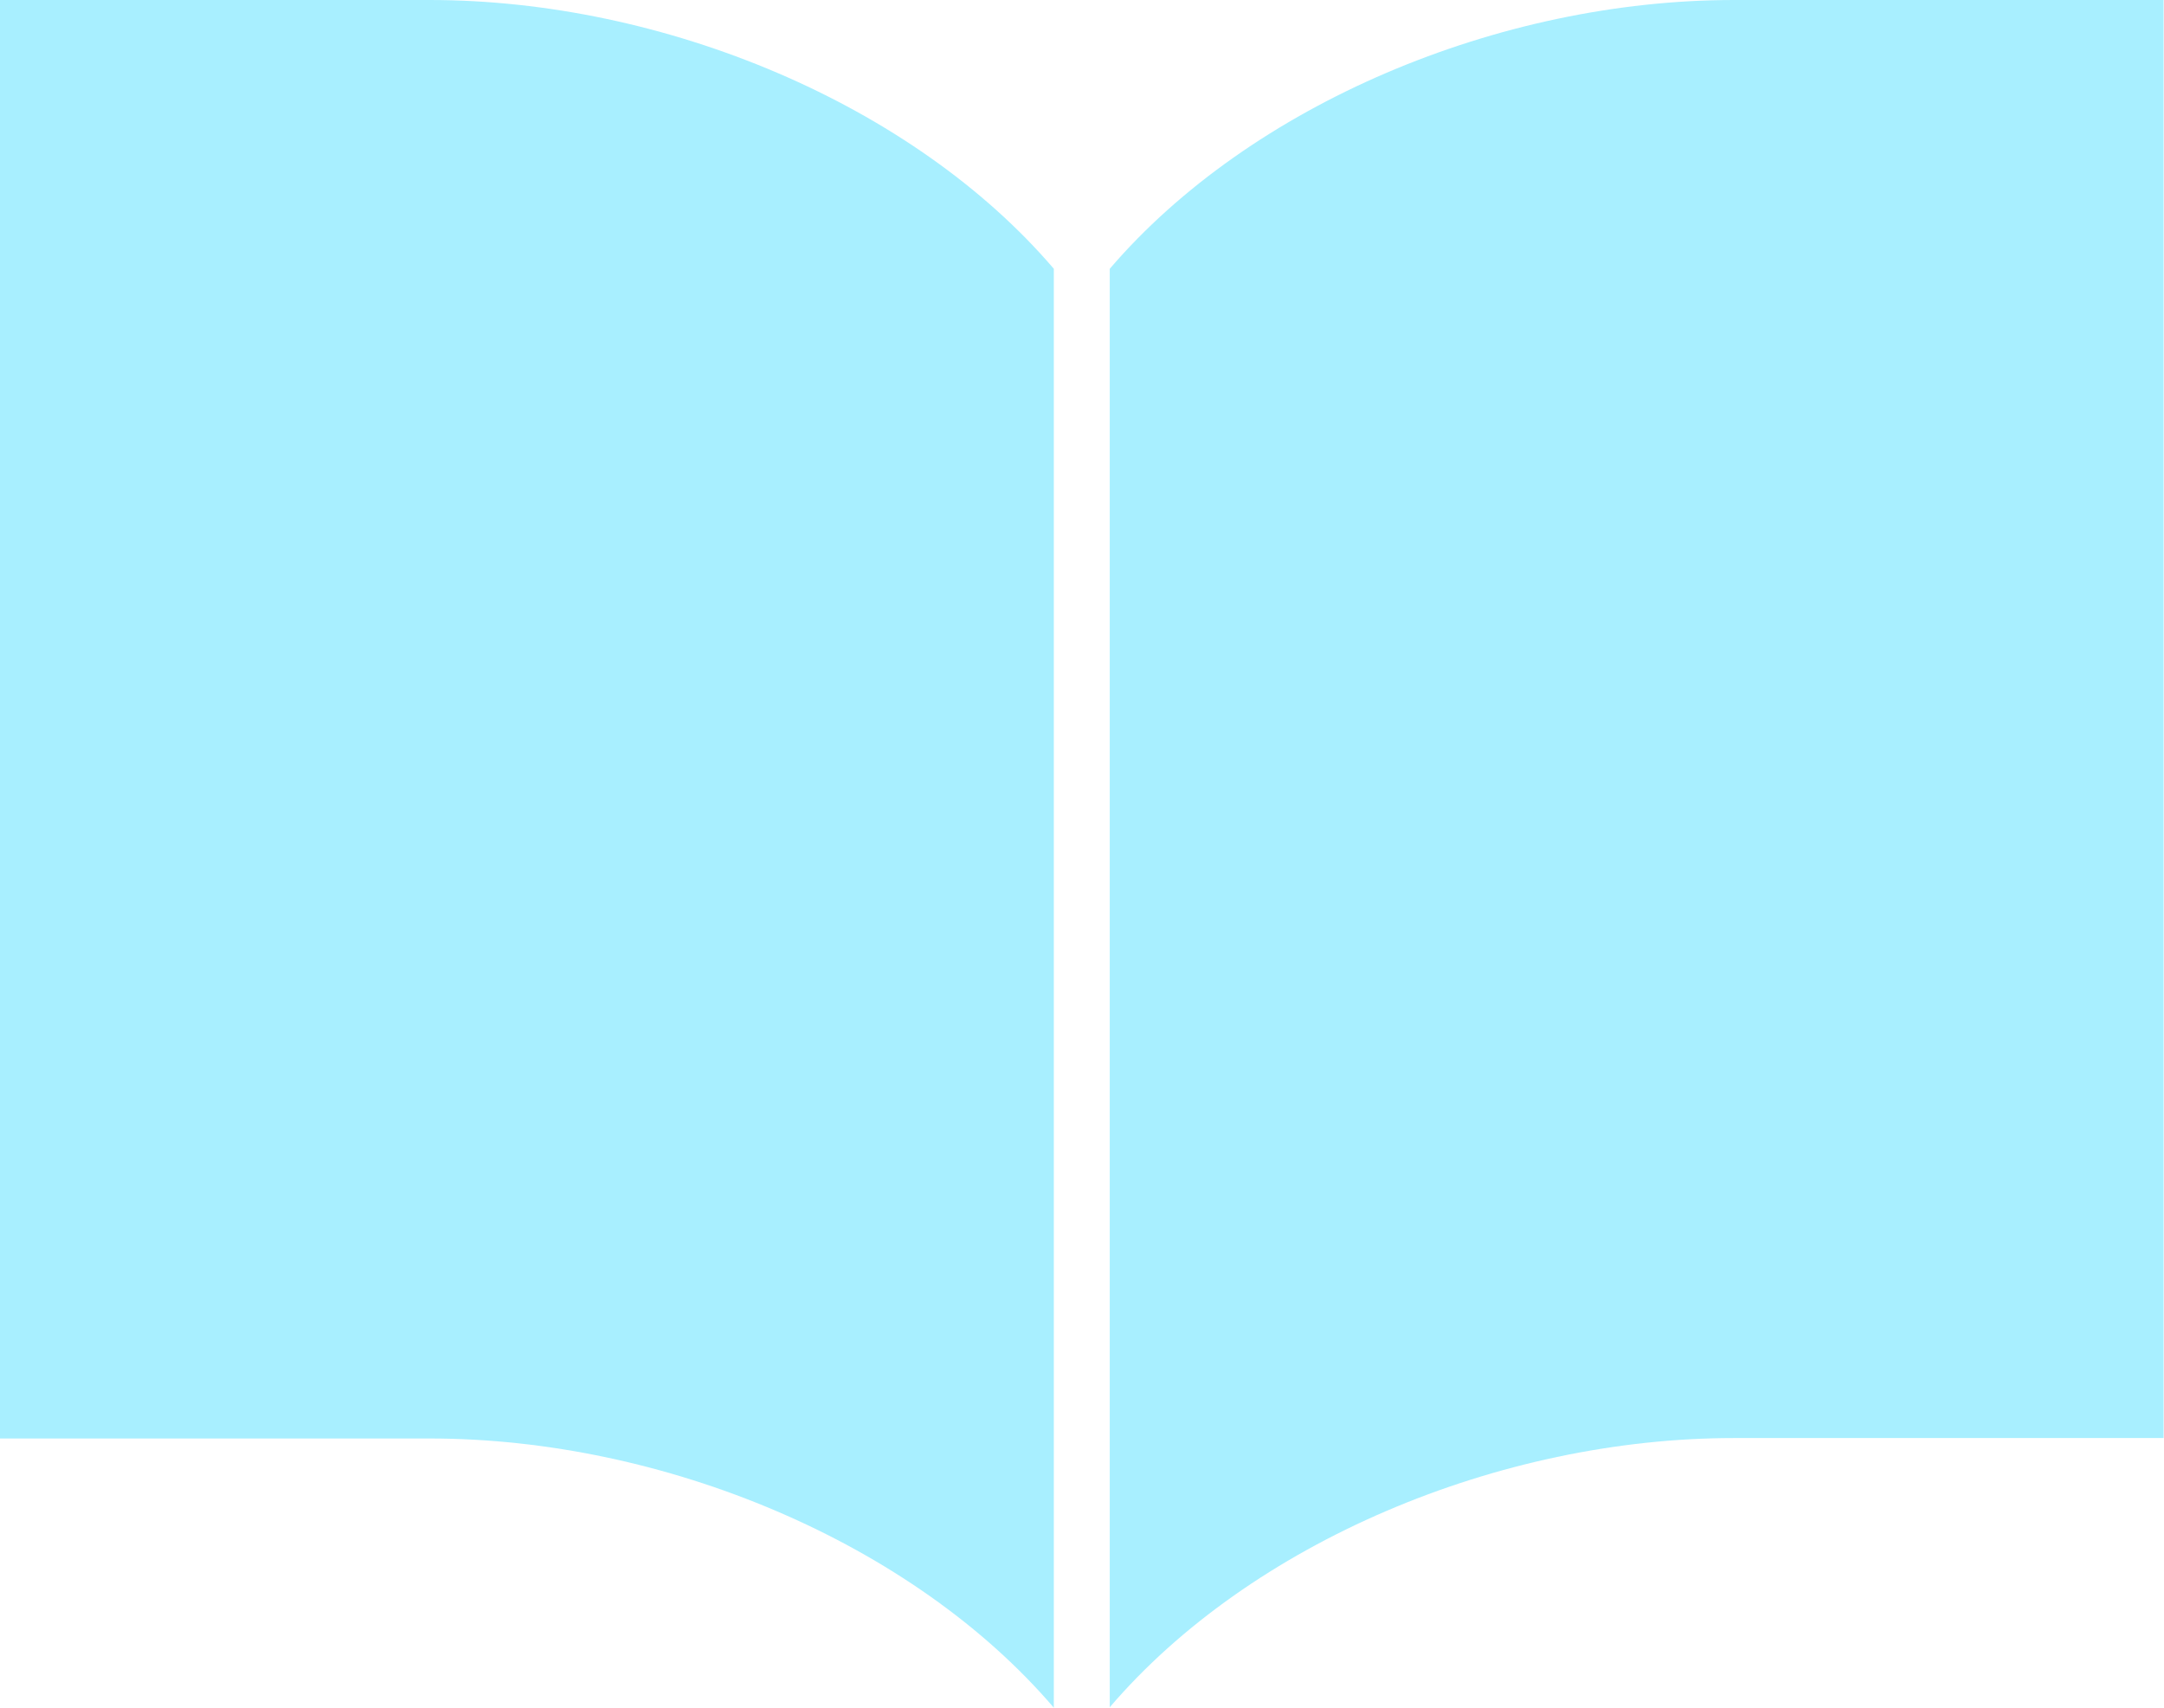 <?xml version="1.0" encoding="utf-8"?>
<!-- Generator: Adobe Illustrator 19.2.1, SVG Export Plug-In . SVG Version: 6.00 Build 0)  -->
<svg version="1.1" id="_2" xmlns="http://www.w3.org/2000/svg" xmlns:xlink="http://www.w3.org/1999/xlink" x="0px" y="0px"
	 viewBox="0 0 499.2 393.9" style="enable-background:new 0 0 499.2 393.9;" xml:space="preserve">
<style type="text/css">
	.st0{fill:#A8EFFF;}
</style>
<title>icon_dlP</title>
<path class="st0" d="M400,0c-54.2,0-111.5,24.1-144,62v331.8c32.5-38,89.8-62.1,144-62.1h99.1V0H400z"/>
<path class="st0" d="M99.1,0H0v331.8h99.1c54.2,0,111.5,24.1,144,62.1V62C210.7,24.1,153.3,0,99.1,0z"/>
</svg>
